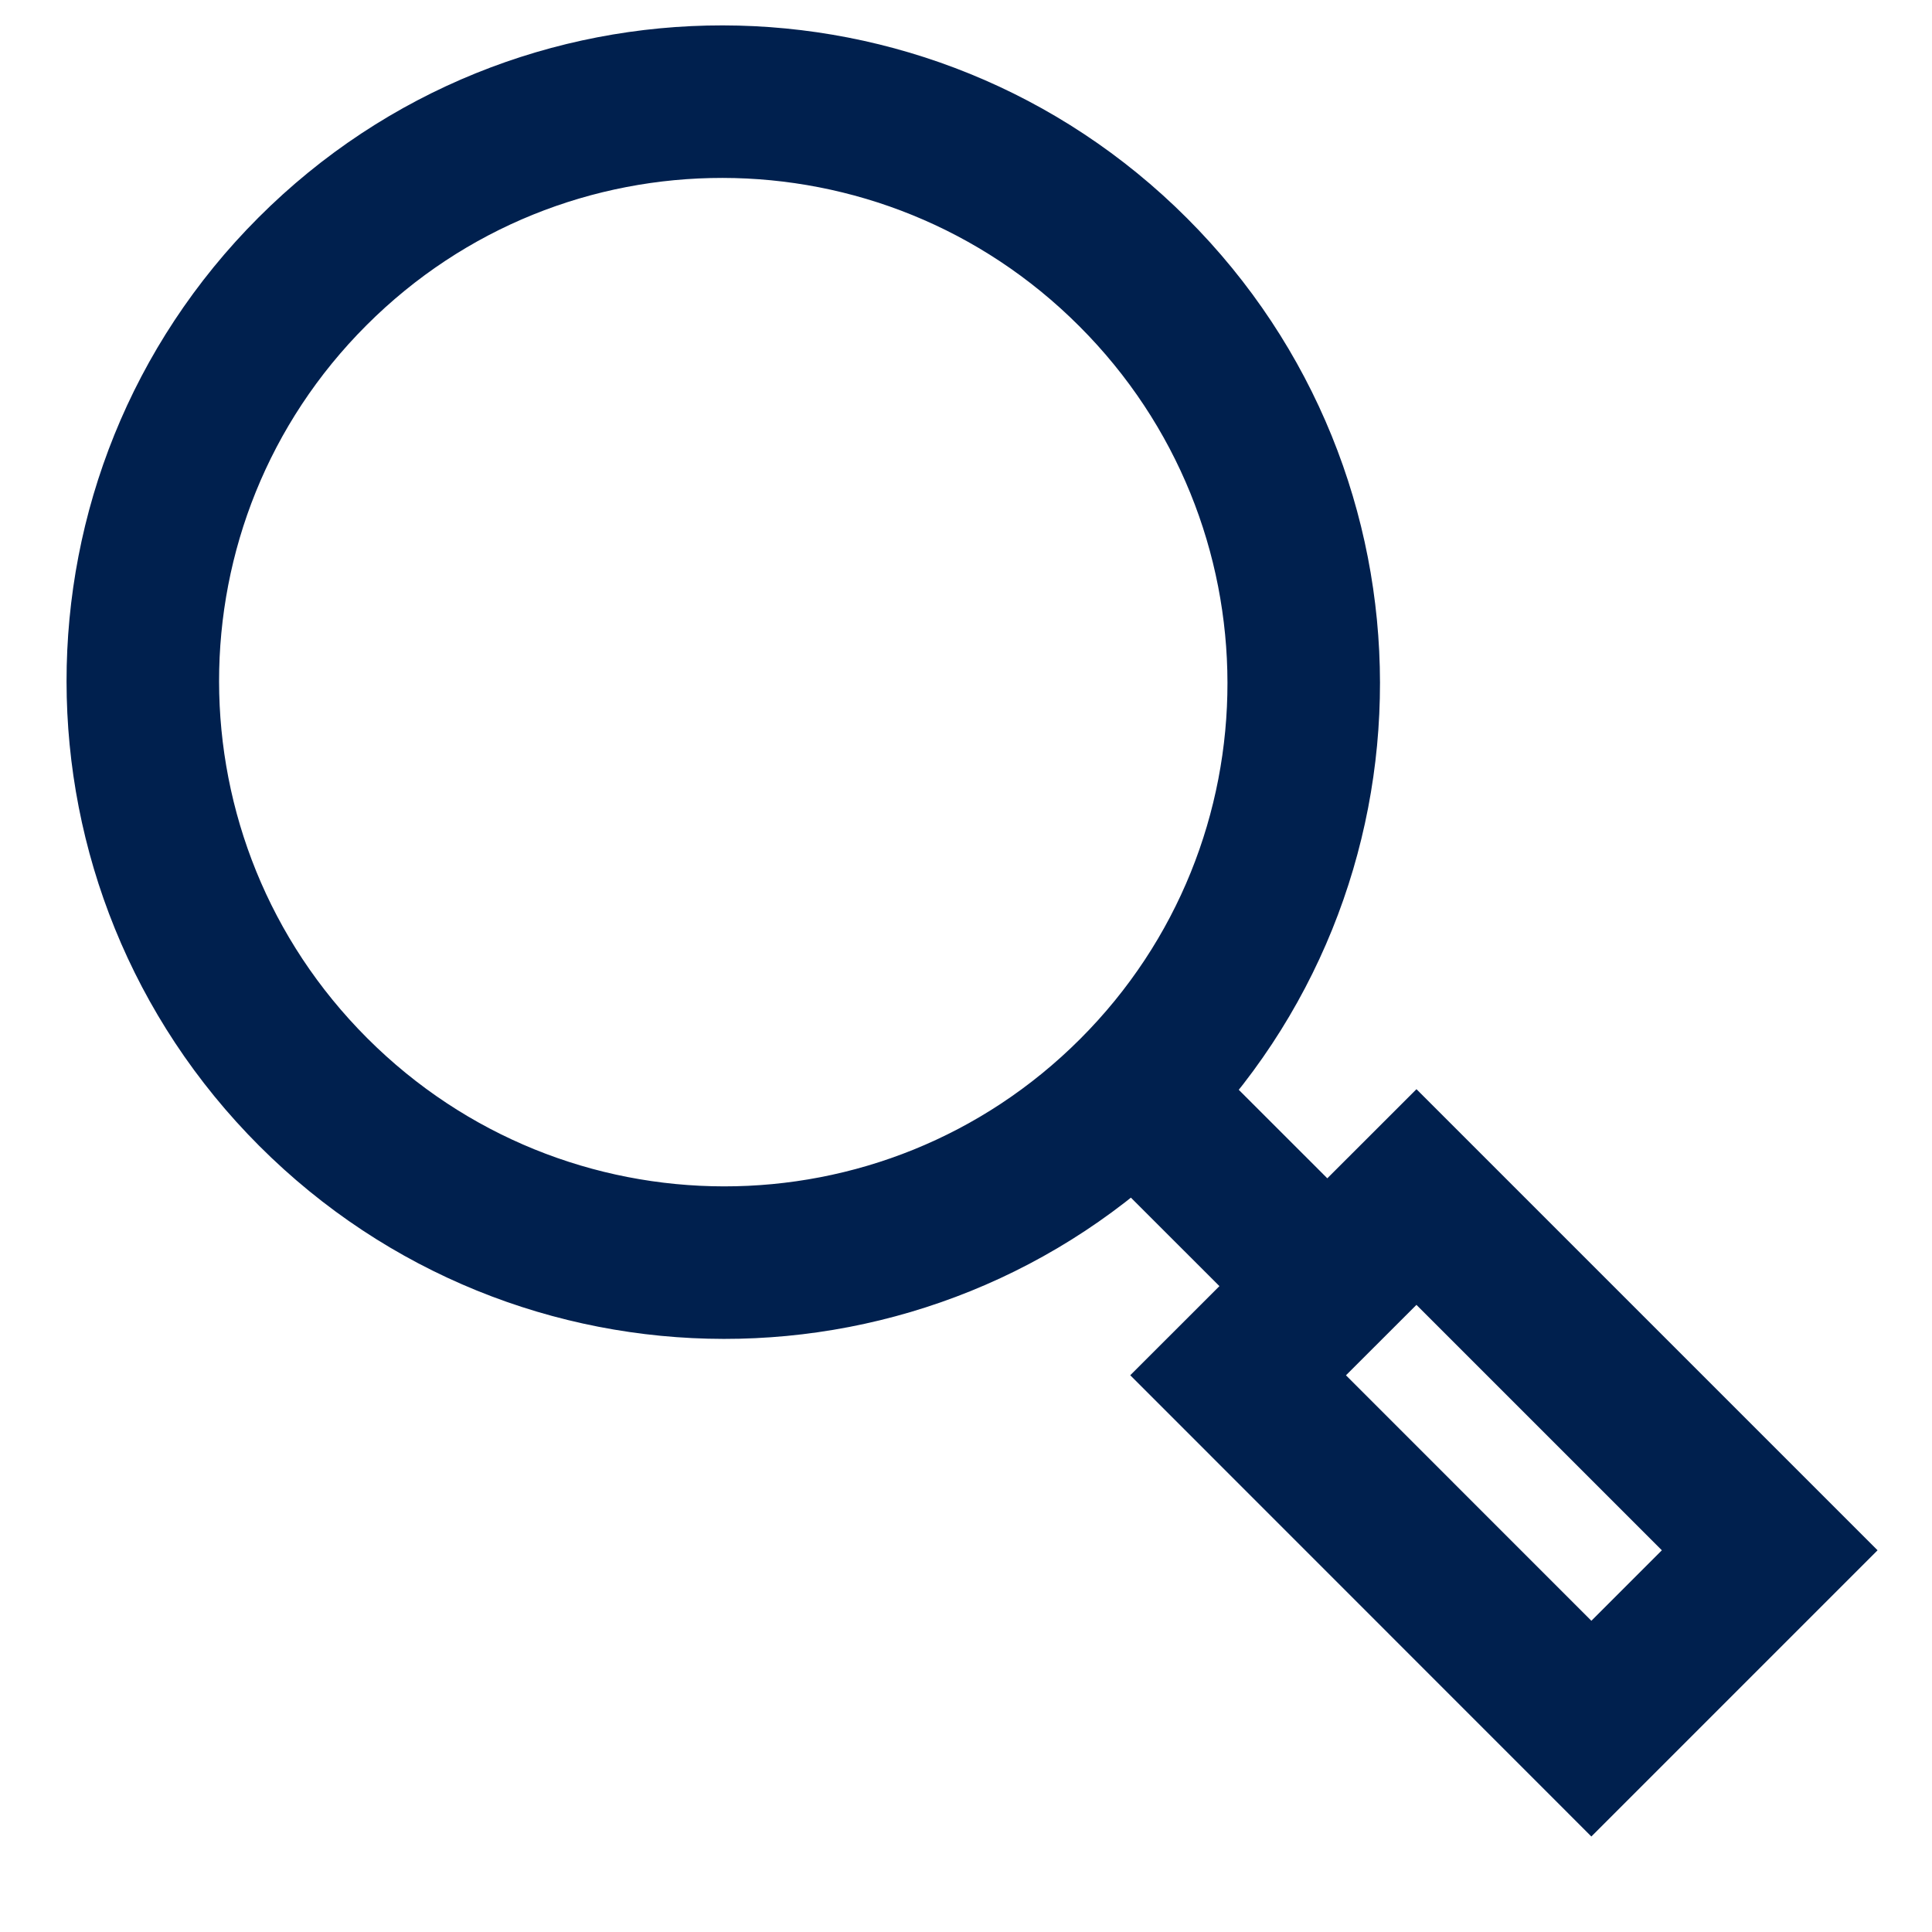 <svg width="19" height="19" viewBox="0 0 19 19" fill="none" xmlns="http://www.w3.org/2000/svg">
<path d="M11.181 10.777L13.051 12.646M3.073 2.669C0.845 4.897 0.849 8.508 3.081 10.74C5.314 12.973 8.924 12.977 11.153 10.748C13.381 8.52 13.377 4.909 11.144 2.677C8.912 0.444 5.301 0.44 3.073 2.669V2.669ZM17.404 15.246L15.65 17L12.176 13.525L13.93 11.772L17.404 15.246Z" stroke="#00204E" stroke-width="1.5" stroke-miterlimit="10"/>
</svg>
